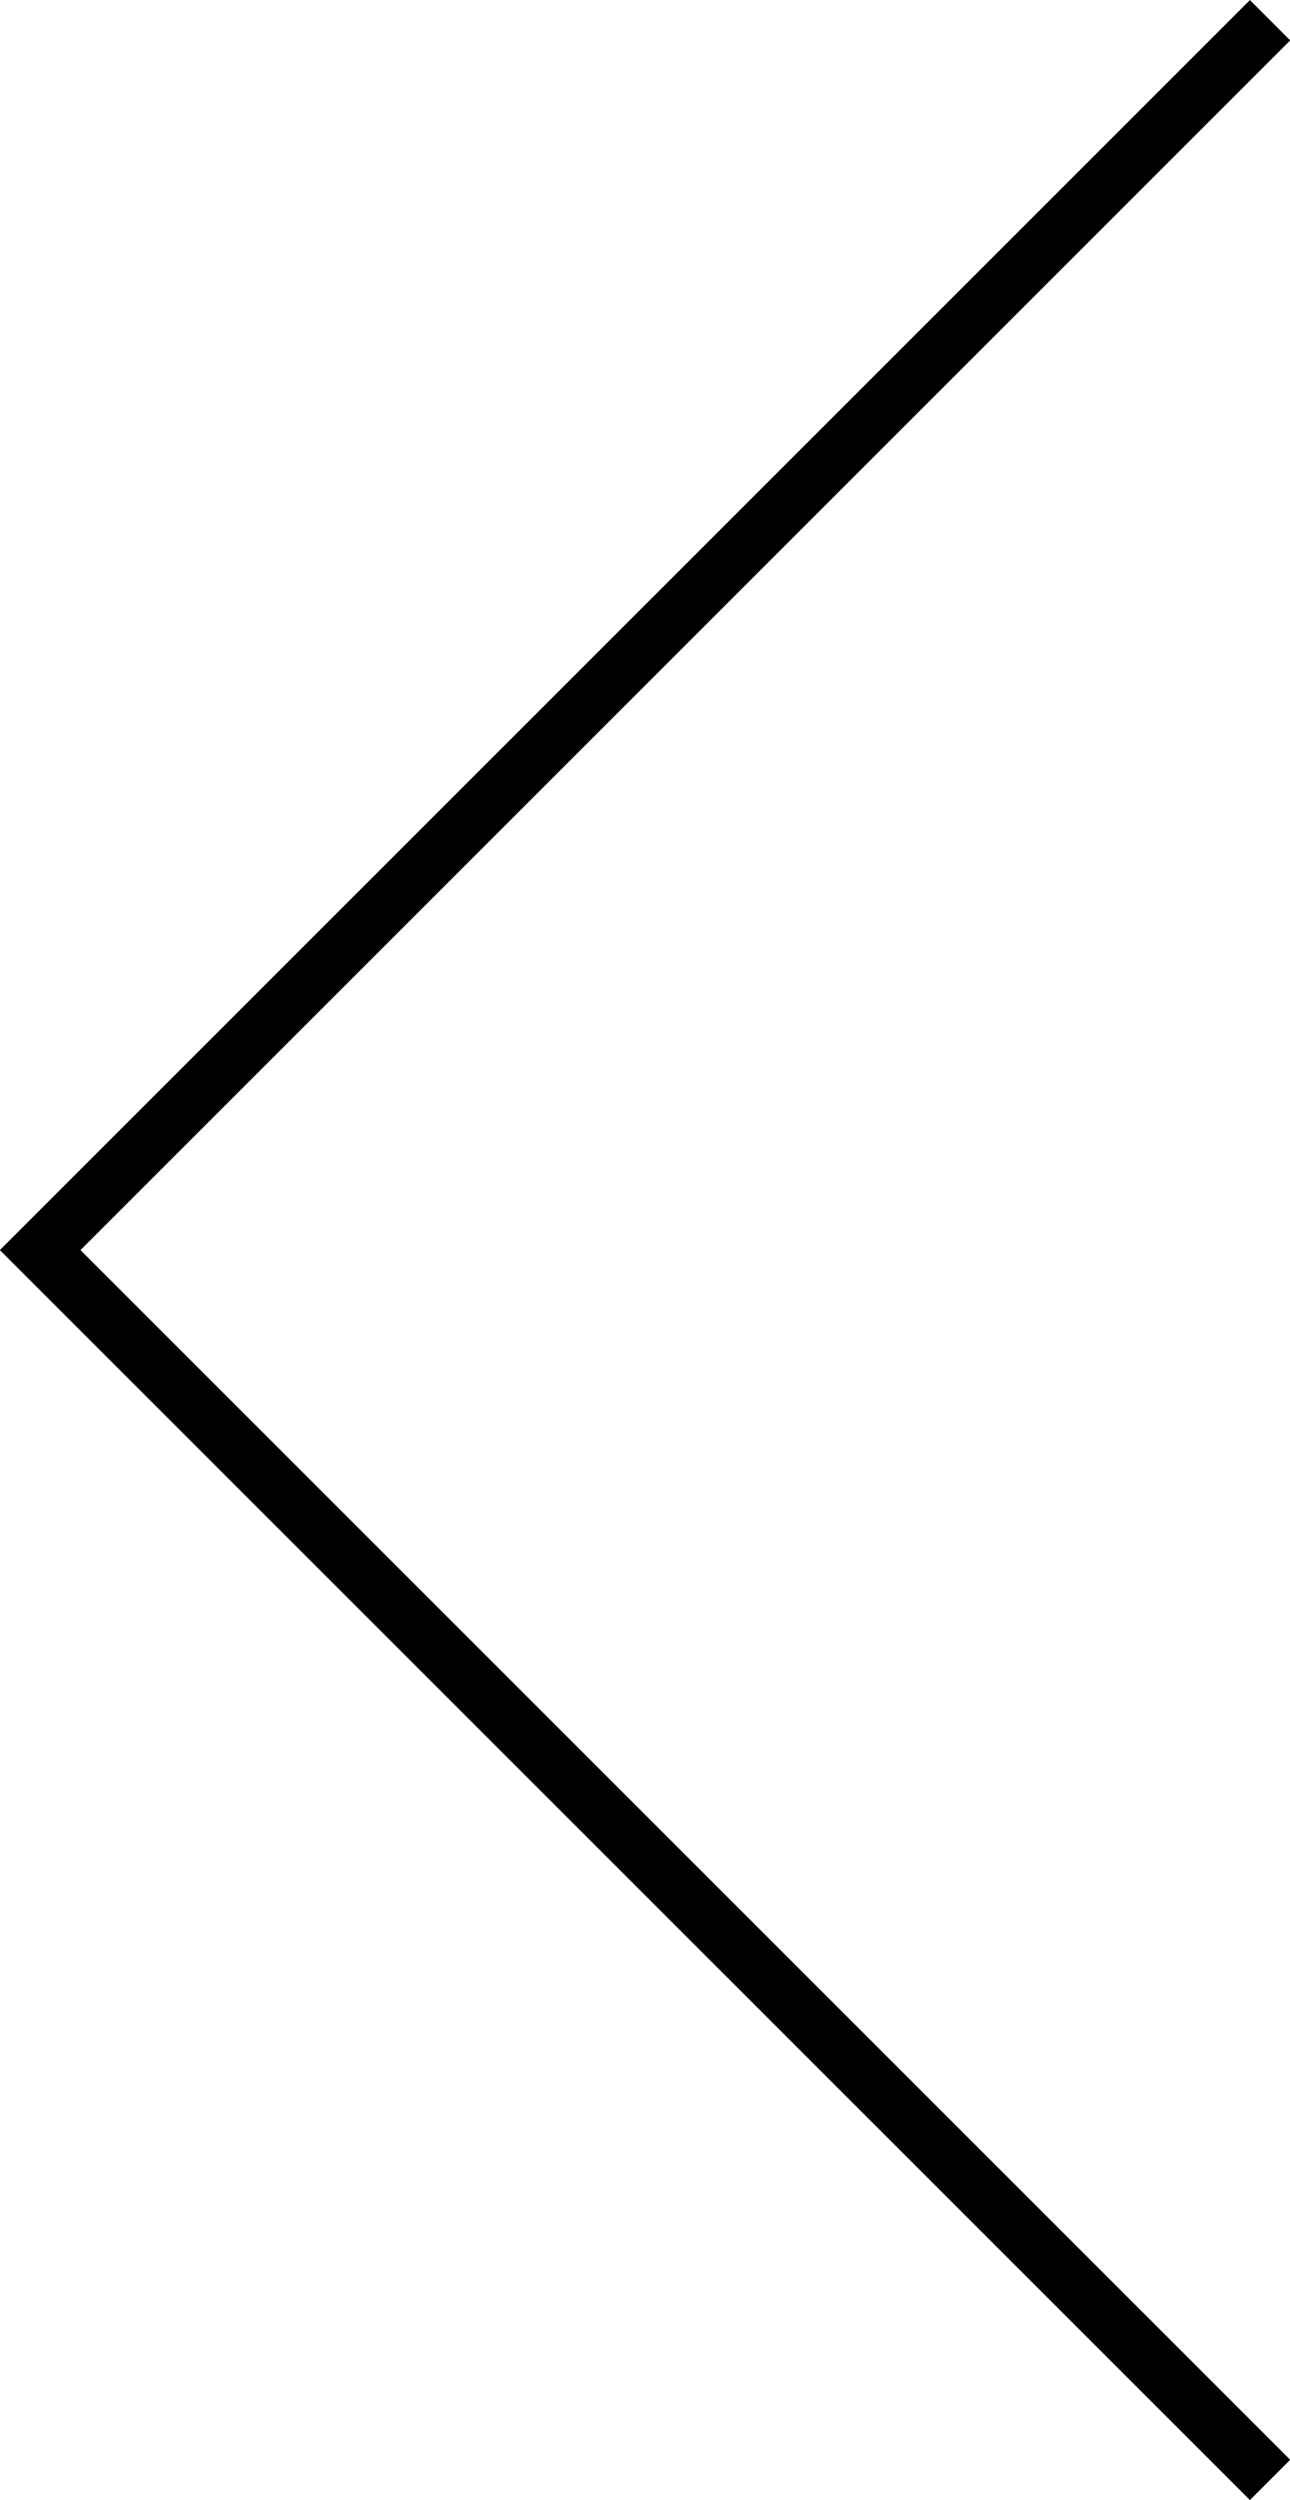<svg xmlns="http://www.w3.org/2000/svg" viewBox="0 0 45.28 87.74"><defs><style>.cls-1{fill:none;stroke:#000;stroke-miterlimit:10;stroke-width:2px;}</style></defs><g id="Layer_2" data-name="Layer 2"><g id="Layer_1-2" data-name="Layer 1"><polyline class="cls-1" points="44.58 87.03 1.41 43.87 44.58 0.71"/></g></g></svg>